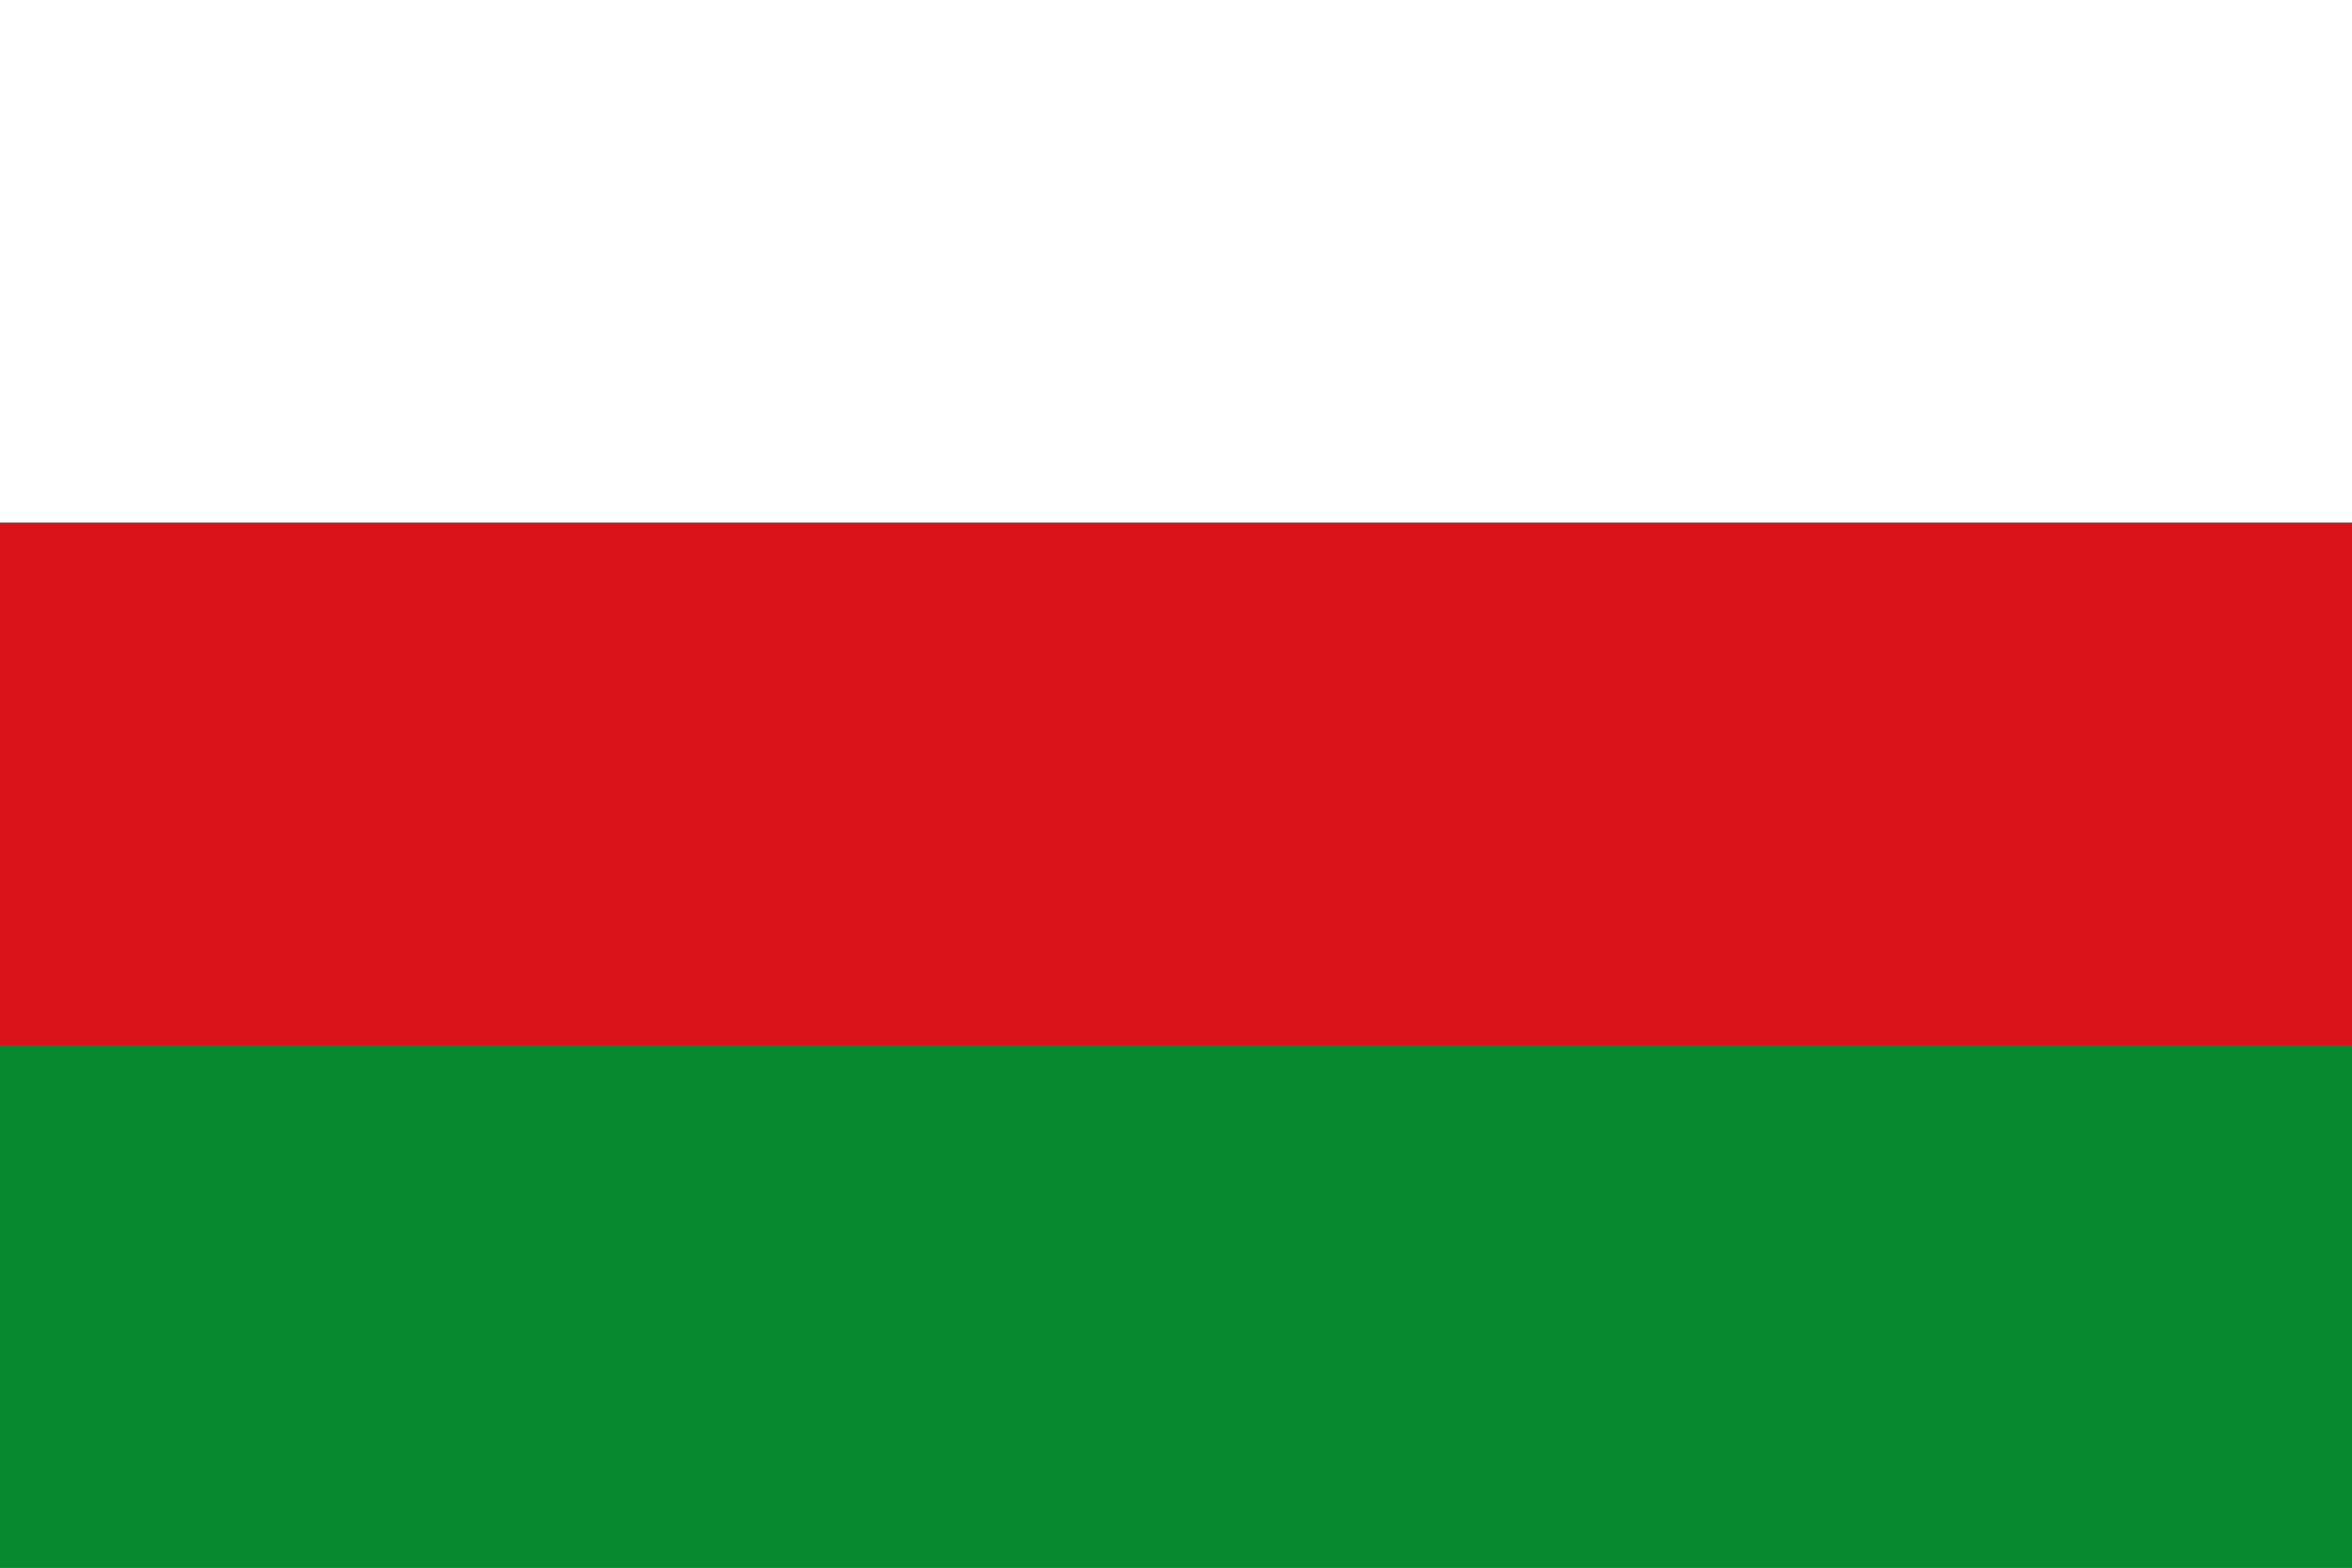 <?xml version="1.0" encoding="UTF-8" standalone="no"?>
<!-- Created with Inkscape (http://www.inkscape.org/) -->

<svg
   xmlns:svg="http://www.w3.org/2000/svg"
   xmlns="http://www.w3.org/2000/svg"
   version="1.0"
   width="750"
   height="500"
   id="svg2">
  <rect width="100%" height="100%" fill="#333333" stroke="none"/>
  <defs
     id="defs4" />
  <rect
     width="750"
     height="166.667"
     x="0"
     y="333.333"
     id="rect2160"
     style="fill:#078930;fill-opacity:1;fill-rule:evenodd;stroke:none" />
  <rect
     width="750"
     height="166.667"
     x="0"
     y="166.667"
     id="rect3134"
     style="fill:#da121a;fill-opacity:1;fill-rule:evenodd;stroke:none" />
  <rect
     width="750"
     height="166.667"
     x="0"
     y="0"
     id="rect3136"
     style="fill:#ffffff;fill-opacity:1;fill-rule:evenodd;stroke:none" />
</svg>
